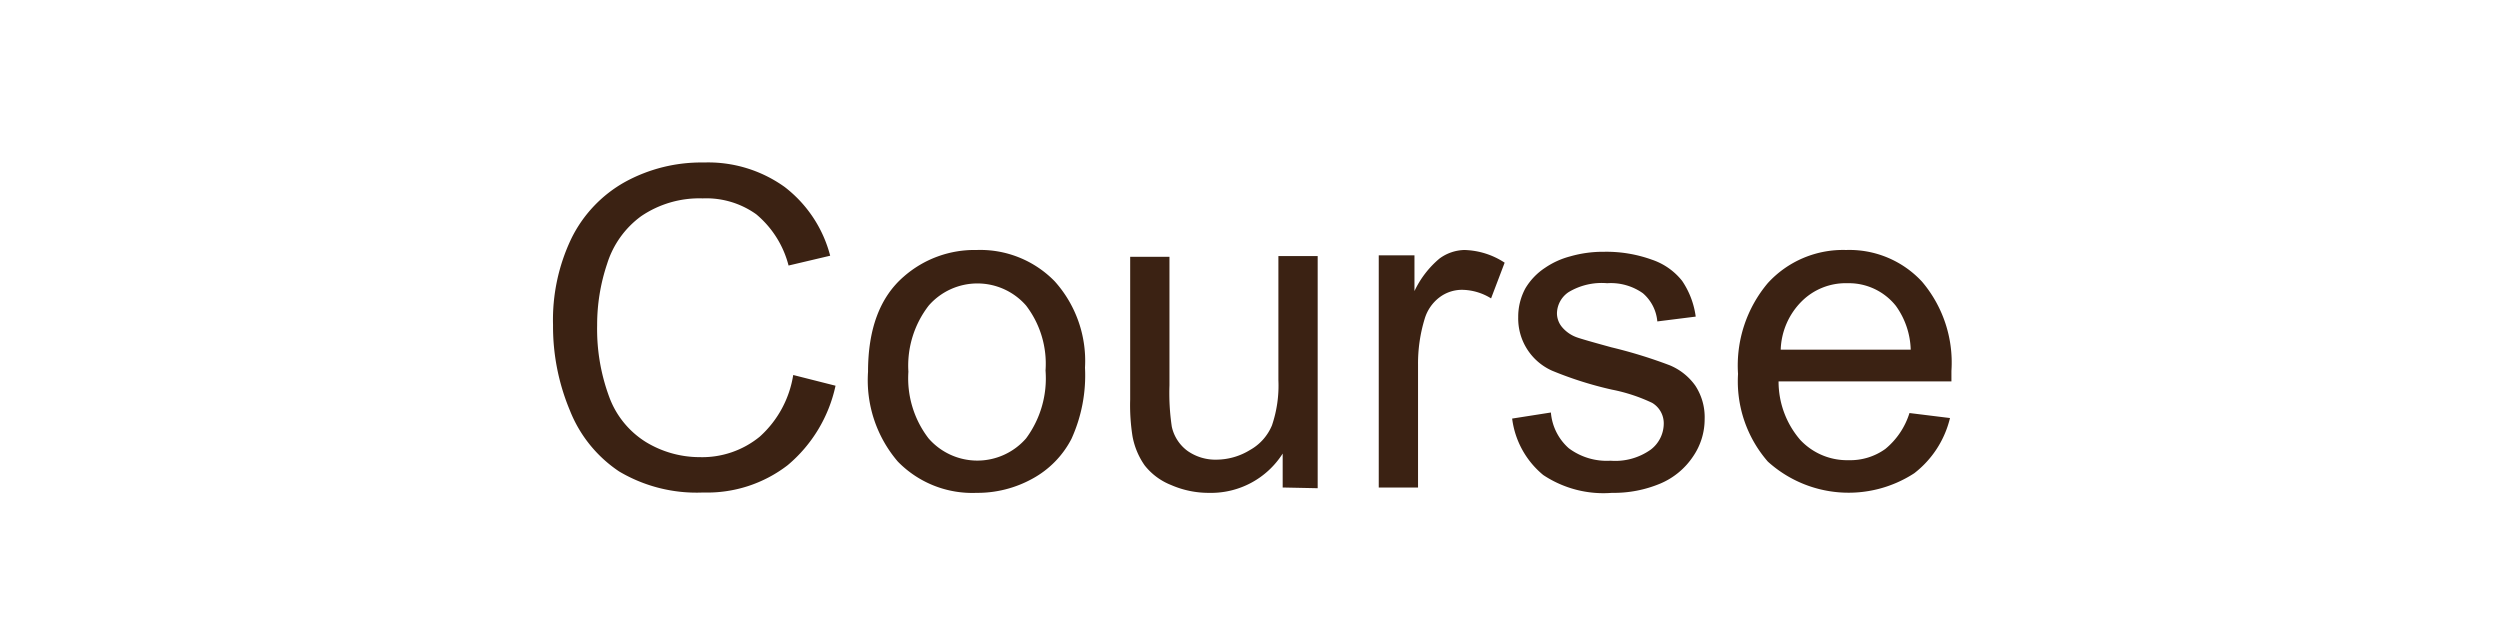 <svg xmlns="http://www.w3.org/2000/svg" viewBox="0 0 140 35"><defs><style>.cls-1{fill:#3b2213;}</style></defs><title>工作區域 32 複本 2</title><g id="圖層_6" data-name="圖層 6"><path class="cls-1" d="M44.42,21l2.37.6a8,8,0,0,1-2.68,4.45,7.38,7.38,0,0,1-4.73,1.53,8.5,8.5,0,0,1-4.71-1.18A7.35,7.35,0,0,1,31.92,23a12.17,12.17,0,0,1-.95-4.8A10.55,10.55,0,0,1,32,13.35a7.32,7.32,0,0,1,3-3.16A8.88,8.88,0,0,1,39.42,9.1a7.34,7.34,0,0,1,4.52,1.37,7.1,7.1,0,0,1,2.55,3.85l-2.33.55A5.53,5.53,0,0,0,42.35,12a4.81,4.81,0,0,0-3-.89,5.79,5.79,0,0,0-3.45,1A5.22,5.22,0,0,0,34,14.77a10.7,10.7,0,0,0-.56,3.44,10.92,10.92,0,0,0,.67,4,5,5,0,0,0,2.07,2.55,5.8,5.8,0,0,0,3,.84,5.09,5.09,0,0,0,3.37-1.15A5.87,5.87,0,0,0,44.42,21Z"/><path class="cls-1" d="M48.61,20.82q0-3.6,2-5.33A6,6,0,0,1,54.69,14a5.82,5.82,0,0,1,4.37,1.75,6.67,6.67,0,0,1,1.7,4.84A8.58,8.58,0,0,1,60,24.58a5.32,5.32,0,0,1-2.19,2.23,6.36,6.36,0,0,1-3.13.79,5.82,5.82,0,0,1-4.4-1.75A7,7,0,0,1,48.61,20.82Zm2.26,0A5.52,5.52,0,0,0,52,24.55a3.62,3.62,0,0,0,5.46,0,5.65,5.65,0,0,0,1.09-3.8,5.36,5.36,0,0,0-1.09-3.64,3.62,3.62,0,0,0-5.45,0A5.5,5.5,0,0,0,50.87,20.82Z"/><path class="cls-1" d="M71.83,27.3V25.4a4.75,4.75,0,0,1-4.11,2.2,5.25,5.25,0,0,1-2.14-.44,3.53,3.53,0,0,1-1.48-1.1,4.14,4.14,0,0,1-.68-1.63,11.14,11.14,0,0,1-.13-2.05v-8h2.2v7.19a12.8,12.8,0,0,0,.13,2.32,2.29,2.29,0,0,0,.88,1.36,2.72,2.72,0,0,0,1.66.49A3.62,3.62,0,0,0,70,25.2a2.81,2.81,0,0,0,1.23-1.38,6.92,6.92,0,0,0,.36-2.53V14.34h2.2v13Z"/><path class="cls-1" d="M77.21,27.3v-13h2v2a5.36,5.36,0,0,1,1.4-1.82A2.44,2.44,0,0,1,82,14a4.29,4.29,0,0,1,2.26.71l-.76,2a3.14,3.14,0,0,0-1.61-.48,2.09,2.09,0,0,0-1.29.43,2.35,2.35,0,0,0-.82,1.2,8.56,8.56,0,0,0-.37,2.56V27.3Z"/><path class="cls-1" d="M84.68,23.44l2.17-.34a3,3,0,0,0,1,2,3.55,3.55,0,0,0,2.34.7,3.43,3.43,0,0,0,2.25-.62,1.84,1.84,0,0,0,.73-1.45,1.33,1.33,0,0,0-.65-1.17,9.53,9.53,0,0,0-2.25-.74,20.48,20.48,0,0,1-3.35-1.06,3.2,3.2,0,0,1-1.9-3,3.34,3.34,0,0,1,.4-1.61A3.55,3.55,0,0,1,86.52,15a4.53,4.53,0,0,1,1.4-.64,6.65,6.65,0,0,1,1.9-.26,7.51,7.51,0,0,1,2.68.44,3.64,3.64,0,0,1,1.7,1.19,4.66,4.66,0,0,1,.76,2L92.81,18A2.35,2.35,0,0,0,92,16.42a3.11,3.11,0,0,0-2-.56,3.59,3.59,0,0,0-2.16.5,1.46,1.46,0,0,0-.65,1.17,1.21,1.21,0,0,0,.27.77,1.93,1.93,0,0,0,.84.59q.33.12,1.94.56a27.09,27.09,0,0,1,3.25,1,3.31,3.31,0,0,1,1.45,1.15,3.22,3.22,0,0,1,.52,1.88,3.68,3.68,0,0,1-.64,2.07A4.14,4.14,0,0,1,93,27.07a6.73,6.73,0,0,1-2.73.53,6.09,6.09,0,0,1-3.85-1A4.88,4.88,0,0,1,84.68,23.44Z"/><path class="cls-1" d="M106.93,23.13l2.27.28a5.54,5.54,0,0,1-2,3.09A6.74,6.74,0,0,1,99,25.85a6.84,6.84,0,0,1-1.67-4.91A7.16,7.16,0,0,1,99,15.85,5.7,5.7,0,0,1,103.38,14a5.54,5.54,0,0,1,4.25,1.77,7,7,0,0,1,1.65,5c0,.13,0,.33,0,.59H99.6a5,5,0,0,0,1.21,3.27,3.59,3.59,0,0,0,2.71,1.14,3.36,3.36,0,0,0,2.06-.63A4.22,4.22,0,0,0,106.93,23.13Zm-7.21-3.55H107a4.4,4.4,0,0,0-.83-2.45,3.37,3.37,0,0,0-2.72-1.27,3.49,3.49,0,0,0-2.54,1A4,4,0,0,0,99.72,19.58Z"/></g></svg>